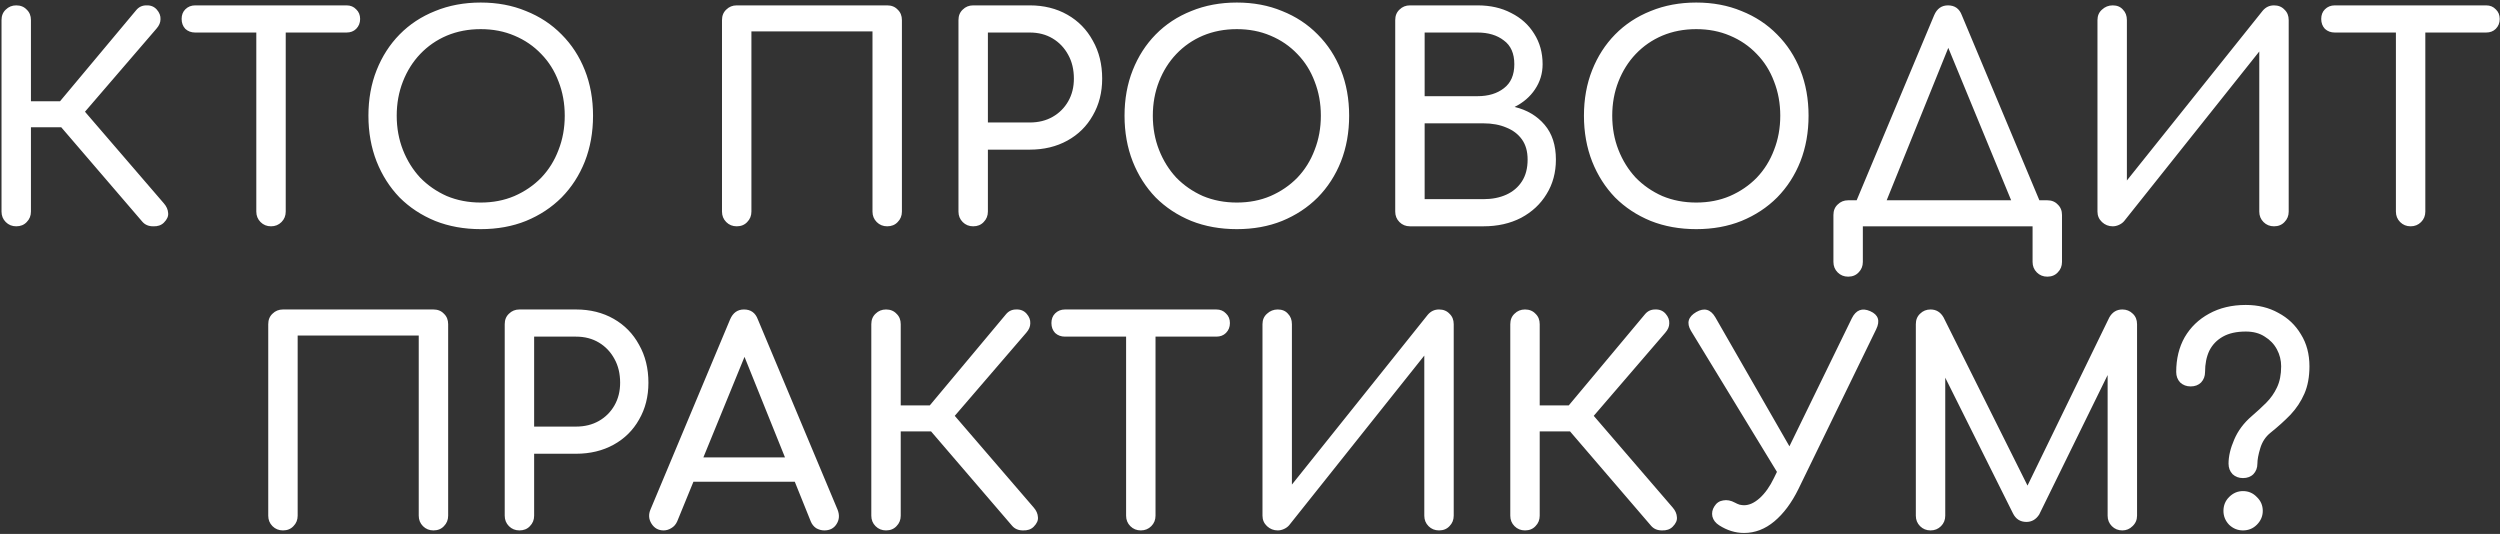 <?xml version="1.0" encoding="UTF-8"?> <svg xmlns="http://www.w3.org/2000/svg" width="707" height="151" viewBox="0 0 707 151" fill="none"><rect x="0" y="0" width="707" height="151" fill="#333333" stroke="none"/> <path d="M46.35 62.96C45.603 63.707 44.59 64.053 43.31 64C42.03 64 41.016 63.573 40.27 62.72L14.03 32.16L38.51 2.88C39.256 1.973 40.216 1.52 41.39 1.52C42.616 1.467 43.603 1.867 44.35 2.72C45.096 3.573 45.443 4.48 45.39 5.44C45.39 6.347 45.016 7.227 44.27 8.08L24.03 31.6L46.35 57.52C47.096 58.373 47.496 59.28 47.55 60.24C47.656 61.147 47.256 62.053 46.35 62.96ZM4.59 64C3.416 64 2.43 63.6 1.63 62.8C0.83 62 0.43 61.013 0.43 59.84V5.68C0.43 4.453 0.83 3.467 1.63 2.72C2.43 1.92 3.416 1.52 4.59 1.52C5.816 1.52 6.803 1.92 7.55 2.72C8.35 3.467 8.75 4.453 8.75 5.68V28.64H21.87V36H8.75V59.84C8.75 61.013 8.35 62 7.55 62.8C6.803 63.6 5.816 64 4.59 64ZM76.644 64C75.471 64 74.484 63.6 73.684 62.8C72.884 62 72.484 61.013 72.484 59.84V1.52H80.804V59.84C80.804 61.013 80.404 62 79.604 62.8C78.804 63.6 77.817 64 76.644 64ZM55.204 9.2C54.084 9.2 53.151 8.853 52.404 8.16C51.711 7.413 51.364 6.48 51.364 5.36C51.364 4.24 51.711 3.333 52.404 2.64C53.151 1.893 54.084 1.52 55.204 1.52H98.004C99.124 1.52 100.031 1.893 100.724 2.64C101.471 3.333 101.844 4.24 101.844 5.36C101.844 6.48 101.471 7.413 100.724 8.16C100.031 8.853 99.124 9.2 98.004 9.2H55.204ZM135.95 64.8C131.257 64.8 126.964 64.027 123.07 62.48C119.177 60.88 115.817 58.667 112.99 55.84C110.217 52.96 108.057 49.573 106.51 45.68C104.964 41.733 104.19 37.413 104.19 32.72C104.19 28.027 104.964 23.733 106.51 19.84C108.057 15.947 110.217 12.587 112.99 9.76C115.817 6.88 119.177 4.667 123.07 3.12C126.964 1.52 131.257 0.72 135.95 0.72C140.644 0.72 144.91 1.52 148.75 3.12C152.644 4.667 156.004 6.88 158.83 9.76C161.657 12.587 163.844 15.947 165.39 19.84C166.937 23.733 167.71 28.027 167.71 32.72C167.71 37.413 166.937 41.733 165.39 45.68C163.844 49.573 161.657 52.96 158.83 55.84C156.004 58.667 152.644 60.88 148.75 62.48C144.91 64.027 140.644 64.8 135.95 64.8ZM135.95 57.28C139.417 57.28 142.59 56.667 145.47 55.44C148.404 54.16 150.937 52.427 153.07 50.24C155.204 48 156.83 45.387 157.95 42.4C159.124 39.413 159.71 36.187 159.71 32.72C159.71 29.253 159.124 26.027 157.95 23.04C156.83 20.053 155.204 17.467 153.07 15.28C150.937 13.04 148.404 11.307 145.47 10.08C142.59 8.853 139.417 8.24 135.95 8.24C132.484 8.24 129.284 8.853 126.35 10.08C123.47 11.307 120.964 13.04 118.83 15.28C116.75 17.467 115.124 20.053 113.95 23.04C112.777 26.027 112.19 29.253 112.19 32.72C112.19 36.187 112.777 39.413 113.95 42.4C115.124 45.387 116.75 48 118.83 50.24C120.964 52.427 123.47 54.16 126.35 55.44C129.284 56.667 132.484 57.28 135.95 57.28ZM208.34 64C207.166 64 206.18 63.6 205.38 62.8C204.58 62 204.18 61.013 204.18 59.84V5.68C204.18 4.453 204.58 3.467 205.38 2.72C206.18 1.92 207.166 1.52 208.34 1.52H250.9C252.126 1.52 253.113 1.92 253.86 2.72C254.66 3.467 255.06 4.453 255.06 5.68V59.84C255.06 61.013 254.66 62 253.86 62.8C253.113 63.6 252.126 64 250.9 64C249.726 64 248.74 63.6 247.94 62.8C247.14 62 246.74 61.013 246.74 59.84V8.88H212.5V59.84C212.5 61.013 212.1 62 211.3 62.8C210.553 63.6 209.566 64 208.34 64ZM275.215 64C274.041 64 273.055 63.6 272.255 62.8C271.455 62 271.055 61.013 271.055 59.84V5.68C271.055 4.453 271.455 3.467 272.255 2.72C273.055 1.92 274.041 1.52 275.215 1.52H291.215C295.215 1.52 298.761 2.4 301.855 4.16C304.948 5.92 307.348 8.373 309.055 11.52C310.815 14.613 311.695 18.187 311.695 22.24C311.695 26.133 310.815 29.6 309.055 32.64C307.348 35.68 304.948 38.053 301.855 39.76C298.761 41.467 295.215 42.32 291.215 42.32H279.375V59.84C279.375 61.013 278.975 62 278.175 62.8C277.428 63.6 276.441 64 275.215 64ZM279.375 34.64H291.215C293.668 34.64 295.828 34.107 297.695 33.04C299.561 31.973 301.028 30.507 302.095 28.64C303.161 26.773 303.695 24.64 303.695 22.24C303.695 19.68 303.161 17.44 302.095 15.52C301.028 13.547 299.561 12 297.695 10.88C295.828 9.76 293.668 9.2 291.215 9.2H279.375V34.64ZM349.778 64.8C345.085 64.8 340.792 64.027 336.898 62.48C333.005 60.88 329.645 58.667 326.818 55.84C324.045 52.96 321.885 49.573 320.338 45.68C318.792 41.733 318.018 37.413 318.018 32.72C318.018 28.027 318.792 23.733 320.338 19.84C321.885 15.947 324.045 12.587 326.818 9.76C329.645 6.88 333.005 4.667 336.898 3.12C340.792 1.52 345.085 0.72 349.778 0.72C354.472 0.72 358.738 1.52 362.578 3.12C366.472 4.667 369.832 6.88 372.658 9.76C375.485 12.587 377.672 15.947 379.218 19.84C380.765 23.733 381.538 28.027 381.538 32.72C381.538 37.413 380.765 41.733 379.218 45.68C377.672 49.573 375.485 52.96 372.658 55.84C369.832 58.667 366.472 60.88 362.578 62.48C358.738 64.027 354.472 64.8 349.778 64.8ZM349.778 57.28C353.245 57.28 356.418 56.667 359.298 55.44C362.232 54.16 364.765 52.427 366.898 50.24C369.032 48 370.658 45.387 371.778 42.4C372.952 39.413 373.538 36.187 373.538 32.72C373.538 29.253 372.952 26.027 371.778 23.04C370.658 20.053 369.032 17.467 366.898 15.28C364.765 13.04 362.232 11.307 359.298 10.08C356.418 8.853 353.245 8.24 349.778 8.24C346.312 8.24 343.112 8.853 340.178 10.08C337.298 11.307 334.792 13.04 332.658 15.28C330.578 17.467 328.952 20.053 327.778 23.04C326.605 26.027 326.018 29.253 326.018 32.72C326.018 36.187 326.605 39.413 327.778 42.4C328.952 45.387 330.578 48 332.658 50.24C334.792 52.427 337.298 54.16 340.178 55.44C343.112 56.667 346.312 57.28 349.778 57.28ZM398.73 64C397.557 64 396.57 63.6 395.77 62.8C394.97 62 394.57 61.013 394.57 59.84V5.68C394.57 4.453 394.97 3.467 395.77 2.72C396.57 1.92 397.557 1.52 398.73 1.52H417.85C421.477 1.52 424.65 2.24 427.37 3.68C430.144 5.067 432.304 7.013 433.85 9.52C435.45 12.027 436.25 14.907 436.25 18.16C436.25 20.773 435.53 23.147 434.09 25.28C432.704 27.36 430.784 29.013 428.33 30.24C431.85 31.093 434.677 32.773 436.81 35.28C438.944 37.787 440.01 41.067 440.01 45.12C440.01 48.8 439.13 52.053 437.37 54.88C435.664 57.707 433.264 59.947 430.17 61.6C427.077 63.2 423.53 64 419.53 64H398.73ZM402.89 56.32H419.53C421.984 56.32 424.144 55.893 426.01 55.04C427.877 54.187 429.344 52.933 430.41 51.28C431.477 49.627 432.01 47.573 432.01 45.12C432.01 42.827 431.477 40.933 430.41 39.44C429.344 37.947 427.877 36.827 426.01 36.08C424.144 35.28 421.984 34.88 419.53 34.88H402.89V56.32ZM402.89 27.2H417.85C420.89 27.2 423.37 26.453 425.29 24.96C427.264 23.467 428.25 21.2 428.25 18.16C428.25 15.12 427.264 12.88 425.29 11.44C423.37 9.947 420.89 9.2 417.85 9.2H402.89V27.2ZM479.7 64.8C475.007 64.8 470.714 64.027 466.82 62.48C462.927 60.88 459.567 58.667 456.74 55.84C453.967 52.96 451.807 49.573 450.26 45.68C448.714 41.733 447.94 37.413 447.94 32.72C447.94 28.027 448.714 23.733 450.26 19.84C451.807 15.947 453.967 12.587 456.74 9.76C459.567 6.88 462.927 4.667 466.82 3.12C470.714 1.52 475.007 0.72 479.7 0.72C484.394 0.72 488.66 1.52 492.5 3.12C496.394 4.667 499.754 6.88 502.58 9.76C505.407 12.587 507.594 15.947 509.14 19.84C510.687 23.733 511.46 28.027 511.46 32.72C511.46 37.413 510.687 41.733 509.14 45.68C507.594 49.573 505.407 52.96 502.58 55.84C499.754 58.667 496.394 60.88 492.5 62.48C488.66 64.027 484.394 64.8 479.7 64.8ZM479.7 57.28C483.167 57.28 486.34 56.667 489.22 55.44C492.154 54.16 494.687 52.427 496.82 50.24C498.954 48 500.58 45.387 501.7 42.4C502.874 39.413 503.46 36.187 503.46 32.72C503.46 29.253 502.874 26.027 501.7 23.04C500.58 20.053 498.954 17.467 496.82 15.28C494.687 13.04 492.154 11.307 489.22 10.08C486.34 8.853 483.167 8.24 479.7 8.24C476.234 8.24 473.034 8.853 470.1 10.08C467.22 11.307 464.714 13.04 462.58 15.28C460.5 17.467 458.874 20.053 457.7 23.04C456.527 26.027 455.94 29.253 455.94 32.72C455.94 36.187 456.527 39.413 457.7 42.4C458.874 45.387 460.5 48 462.58 50.24C464.714 52.427 467.22 54.16 470.1 55.44C473.034 56.667 476.234 57.28 479.7 57.28ZM531.612 61.44L524.492 58L546.972 4.32C547.772 2.453 549.079 1.52 550.892 1.52C552.812 1.52 554.119 2.453 554.812 4.32L577.372 58.16L570.732 61.44L550.412 12.16H551.532L531.612 61.44ZM522.652 78.24C521.479 78.24 520.492 77.84 519.692 77.04C518.892 76.24 518.492 75.253 518.492 74.08V60.8C518.492 59.573 518.892 58.587 519.692 57.84C520.492 57.04 521.479 56.64 522.652 56.64H578.972C580.199 56.64 581.186 57.04 581.932 57.84C582.732 58.587 583.132 59.573 583.132 60.8V74.08C583.132 75.253 582.732 76.24 581.932 77.04C581.186 77.84 580.199 78.24 578.972 78.24C577.799 78.24 576.812 77.84 576.012 77.04C575.212 76.24 574.812 75.253 574.812 74.08V64H526.812V74.08C526.812 75.253 526.412 76.24 525.612 77.04C524.866 77.84 523.879 78.24 522.652 78.24ZM597.484 64C596.311 64 595.297 63.6 594.444 62.8C593.591 62 593.164 61.013 593.164 59.84V5.68C593.164 4.453 593.591 3.467 594.444 2.72C595.297 1.92 596.311 1.52 597.484 1.52C598.711 1.52 599.671 1.92 600.364 2.72C601.111 3.467 601.484 4.453 601.484 5.68V51.04L639.884 3.04C640.737 2.027 641.804 1.52 643.084 1.52C644.311 1.52 645.297 1.92 646.044 2.72C646.844 3.467 647.244 4.453 647.244 5.68V59.84C647.244 61.013 646.844 62 646.044 62.8C645.297 63.6 644.311 64 643.084 64C641.911 64 640.924 63.6 640.124 62.8C639.324 62 638.924 61.013 638.924 59.84V14.56L600.684 62.56C600.311 62.987 599.831 63.333 599.244 63.6C598.657 63.867 598.071 64 597.484 64ZM681.722 64C680.549 64 679.562 63.6 678.762 62.8C677.962 62 677.562 61.013 677.562 59.84V1.52H685.882V59.84C685.882 61.013 685.482 62 684.682 62.8C683.882 63.6 682.896 64 681.722 64ZM660.282 9.2C659.162 9.2 658.229 8.853 657.482 8.16C656.789 7.413 656.442 6.48 656.442 5.36C656.442 4.24 656.789 3.333 657.482 2.64C658.229 1.893 659.162 1.52 660.282 1.52H703.082C704.202 1.52 705.109 1.893 705.802 2.64C706.549 3.333 706.922 4.24 706.922 5.36C706.922 6.48 706.549 7.413 705.802 8.16C705.109 8.853 704.202 9.2 703.082 9.2H660.282ZM80.019 150C78.846 150 77.859 149.6 77.059 148.8C76.259 148 75.859 147.013 75.859 145.84V91.68C75.859 90.453 76.259 89.467 77.059 88.72C77.859 87.92 78.846 87.52 80.019 87.52H122.579C123.806 87.52 124.793 87.92 125.539 88.72C126.339 89.467 126.739 90.453 126.739 91.68V145.84C126.739 147.013 126.339 148 125.539 148.8C124.793 149.6 123.806 150 122.579 150C121.406 150 120.419 149.6 119.619 148.8C118.819 148 118.419 147.013 118.419 145.84V94.88H84.179V145.84C84.179 147.013 83.779 148 82.979 148.8C82.233 149.6 81.246 150 80.019 150ZM146.894 150C145.721 150 144.734 149.6 143.934 148.8C143.134 148 142.734 147.013 142.734 145.84V91.68C142.734 90.453 143.134 89.467 143.934 88.72C144.734 87.92 145.721 87.52 146.894 87.52H162.894C166.894 87.52 170.441 88.4 173.534 90.16C176.628 91.92 179.028 94.373 180.734 97.52C182.494 100.613 183.374 104.187 183.374 108.24C183.374 112.133 182.494 115.6 180.734 118.64C179.028 121.68 176.628 124.053 173.534 125.76C170.441 127.467 166.894 128.32 162.894 128.32H151.054V145.84C151.054 147.013 150.654 148 149.854 148.8C149.108 149.6 148.121 150 146.894 150ZM151.054 120.64H162.894C165.348 120.64 167.508 120.107 169.374 119.04C171.241 117.973 172.708 116.507 173.774 114.64C174.841 112.773 175.374 110.64 175.374 108.24C175.374 105.68 174.841 103.44 173.774 101.52C172.708 99.547 171.241 98 169.374 96.88C167.508 95.76 165.348 95.2 162.894 95.2H151.054V120.64ZM187.676 150C186.183 150 185.036 149.36 184.236 148.08C183.436 146.8 183.356 145.44 183.996 144L206.476 90.32C207.276 88.453 208.583 87.52 210.396 87.52C212.316 87.52 213.623 88.453 214.316 90.32L236.876 144.16C237.463 145.653 237.356 147.013 236.556 148.24C235.81 149.413 234.663 150 233.116 150C232.316 150 231.543 149.787 230.796 149.36C230.103 148.88 229.596 148.24 229.276 147.44L209.436 98.16H211.676L191.516 147.44C191.143 148.293 190.583 148.933 189.836 149.36C189.143 149.787 188.423 150 187.676 150ZM191.916 136.24L195.116 129.36H226.476L229.676 136.24H191.916ZM292.326 148.96C291.58 149.707 290.566 150.053 289.286 150C288.006 150 286.993 149.573 286.246 148.72L260.006 118.16L284.486 88.88C285.233 87.973 286.193 87.52 287.366 87.52C288.593 87.467 289.58 87.867 290.326 88.72C291.073 89.573 291.42 90.48 291.366 91.44C291.366 92.347 290.993 93.227 290.246 94.08L270.006 117.6L292.326 143.52C293.073 144.373 293.473 145.28 293.526 146.24C293.633 147.147 293.233 148.053 292.326 148.96ZM250.566 150C249.393 150 248.406 149.6 247.606 148.8C246.806 148 246.406 147.013 246.406 145.84V91.68C246.406 90.453 246.806 89.467 247.606 88.72C248.406 87.92 249.393 87.52 250.566 87.52C251.793 87.52 252.78 87.92 253.526 88.72C254.326 89.467 254.726 90.453 254.726 91.68V114.64H267.846V122H254.726V145.84C254.726 147.013 254.326 148 253.526 148.8C252.78 149.6 251.793 150 250.566 150ZM322.621 150C321.447 150 320.461 149.6 319.661 148.8C318.861 148 318.461 147.013 318.461 145.84V87.52H326.781V145.84C326.781 147.013 326.381 148 325.581 148.8C324.781 149.6 323.794 150 322.621 150ZM301.181 95.2C300.061 95.2 299.127 94.853 298.381 94.16C297.687 93.413 297.341 92.48 297.341 91.36C297.341 90.24 297.687 89.333 298.381 88.64C299.127 87.893 300.061 87.52 301.181 87.52H343.981C345.101 87.52 346.007 87.893 346.701 88.64C347.447 89.333 347.821 90.24 347.821 91.36C347.821 92.48 347.447 93.413 346.701 94.16C346.007 94.853 345.101 95.2 343.981 95.2H301.181ZM361.351 150C360.178 150 359.165 149.6 358.311 148.8C357.458 148 357.031 147.013 357.031 145.84V91.68C357.031 90.453 357.458 89.467 358.311 88.72C359.165 87.92 360.178 87.52 361.351 87.52C362.578 87.52 363.538 87.92 364.231 88.72C364.978 89.467 365.351 90.453 365.351 91.68V137.04L403.751 89.04C404.605 88.027 405.671 87.52 406.951 87.52C408.178 87.52 409.165 87.92 409.911 88.72C410.711 89.467 411.111 90.453 411.111 91.68V145.84C411.111 147.013 410.711 148 409.911 148.8C409.165 149.6 408.178 150 406.951 150C405.778 150 404.791 149.6 403.991 148.8C403.191 148 402.791 147.013 402.791 145.84V100.56L364.551 148.56C364.178 148.987 363.698 149.333 363.111 149.6C362.525 149.867 361.938 150 361.351 150ZM473.029 148.96C472.283 149.707 471.269 150.053 469.989 150C468.709 150 467.696 149.573 466.949 148.72L440.709 118.16L465.189 88.88C465.936 87.973 466.896 87.52 468.069 87.52C469.296 87.467 470.283 87.867 471.029 88.72C471.776 89.573 472.123 90.48 472.069 91.44C472.069 92.347 471.696 93.227 470.949 94.08L450.709 117.6L473.029 143.52C473.776 144.373 474.176 145.28 474.229 146.24C474.336 147.147 473.936 148.053 473.029 148.96ZM431.269 150C430.096 150 429.109 149.6 428.309 148.8C427.509 148 427.109 147.013 427.109 145.84V91.68C427.109 90.453 427.509 89.467 428.309 88.72C429.109 87.92 430.096 87.52 431.269 87.52C432.496 87.52 433.483 87.92 434.229 88.72C435.029 89.467 435.429 90.453 435.429 91.68V114.64H448.549V122H435.429V145.84C435.429 147.013 435.029 148 434.229 148.8C433.483 149.6 432.496 150 431.269 150ZM493.225 150.72C490.772 150.72 488.425 150 486.185 148.56C485.172 147.92 484.532 147.093 484.265 146.08C484.052 145.067 484.238 144.107 484.825 143.2C485.412 142.24 486.238 141.68 487.305 141.52C488.372 141.307 489.492 141.52 490.665 142.16C491.038 142.373 491.465 142.56 491.945 142.72C492.425 142.827 492.852 142.88 493.225 142.88C494.665 142.88 496.132 142.213 497.625 140.88C499.172 139.493 500.532 137.573 501.705 135.12L523.705 90C524.878 87.653 526.612 86.987 528.905 88C531.198 89.013 531.758 90.72 530.585 93.12L508.585 138.32C506.665 142.213 504.398 145.253 501.785 147.44C499.172 149.627 496.318 150.72 493.225 150.72ZM504.905 137.36L478.185 93.52C476.905 91.333 477.412 89.573 479.705 88.24C481.945 86.96 483.732 87.44 485.065 89.68L510.105 133.28L504.905 137.36ZM545.957 150C544.784 150 543.797 149.6 542.997 148.8C542.197 148 541.797 147.013 541.797 145.84V91.68C541.797 90.453 542.197 89.467 542.997 88.72C543.797 87.92 544.784 87.52 545.957 87.52C547.557 87.52 548.784 88.267 549.637 89.76L574.677 139.92H572.117L596.517 89.76C597.37 88.267 598.597 87.52 600.197 87.52C601.37 87.52 602.357 87.92 603.157 88.72C603.957 89.467 604.357 90.453 604.357 91.68V145.84C604.357 147.013 603.93 148 603.077 148.8C602.277 149.6 601.317 150 600.197 150C599.024 150 598.037 149.6 597.237 148.8C596.437 148 596.037 147.013 596.037 145.84V103.2L597.637 102.8L576.677 145.52C575.77 146.907 574.57 147.6 573.077 147.6C571.317 147.6 570.037 146.773 569.237 145.12L548.517 103.6L550.117 103.2V145.84C550.117 147.013 549.717 148 548.917 148.8C548.117 149.6 547.13 150 545.957 150ZM634.311 135.2C633.137 135.2 632.151 134.827 631.351 134.08C630.604 133.28 630.231 132.293 630.231 131.12C630.231 129.04 630.764 126.773 631.831 124.32C632.897 121.813 634.551 119.6 636.791 117.68C638.284 116.4 639.644 115.147 640.871 113.92C642.151 112.64 643.164 111.2 643.911 109.6C644.711 107.947 645.111 105.947 645.111 103.6C645.111 101.893 644.711 100.293 643.911 98.8C643.111 97.307 641.964 96.107 640.471 95.2C639.031 94.24 637.244 93.76 635.111 93.76C632.497 93.76 630.337 94.24 628.631 95.2C626.924 96.16 625.644 97.493 624.791 99.2C623.991 100.907 623.591 102.907 623.591 105.2C623.591 106.373 623.217 107.36 622.471 108.16C621.724 108.907 620.737 109.28 619.511 109.28C618.337 109.28 617.351 108.907 616.551 108.16C615.804 107.36 615.431 106.373 615.431 105.2C615.431 101.467 616.231 98.187 617.831 95.36C619.484 92.533 621.777 90.32 624.711 88.72C627.697 87.067 631.164 86.24 635.111 86.24C638.577 86.24 641.644 86.987 644.311 88.48C647.031 89.92 649.164 91.947 650.711 94.56C652.311 97.12 653.111 100.133 653.111 103.6C653.111 106.587 652.631 109.173 651.671 111.36C650.711 113.547 649.404 115.52 647.751 117.28C646.097 118.987 644.204 120.693 642.071 122.4C640.684 123.52 639.724 124.987 639.191 126.8C638.657 128.56 638.391 130 638.391 131.12C638.391 132.293 638.017 133.28 637.271 134.08C636.524 134.827 635.537 135.2 634.311 135.2ZM634.311 150C632.817 150 631.511 149.467 630.391 148.4C629.324 147.28 628.791 145.973 628.791 144.48C628.791 142.933 629.324 141.627 630.391 140.56C631.511 139.44 632.817 138.88 634.311 138.88C635.857 138.88 637.164 139.44 638.231 140.56C639.351 141.627 639.911 142.933 639.911 144.48C639.911 145.973 639.351 147.28 638.231 148.4C637.164 149.467 635.857 150 634.311 150Z" fill="white"></path> </svg> 
